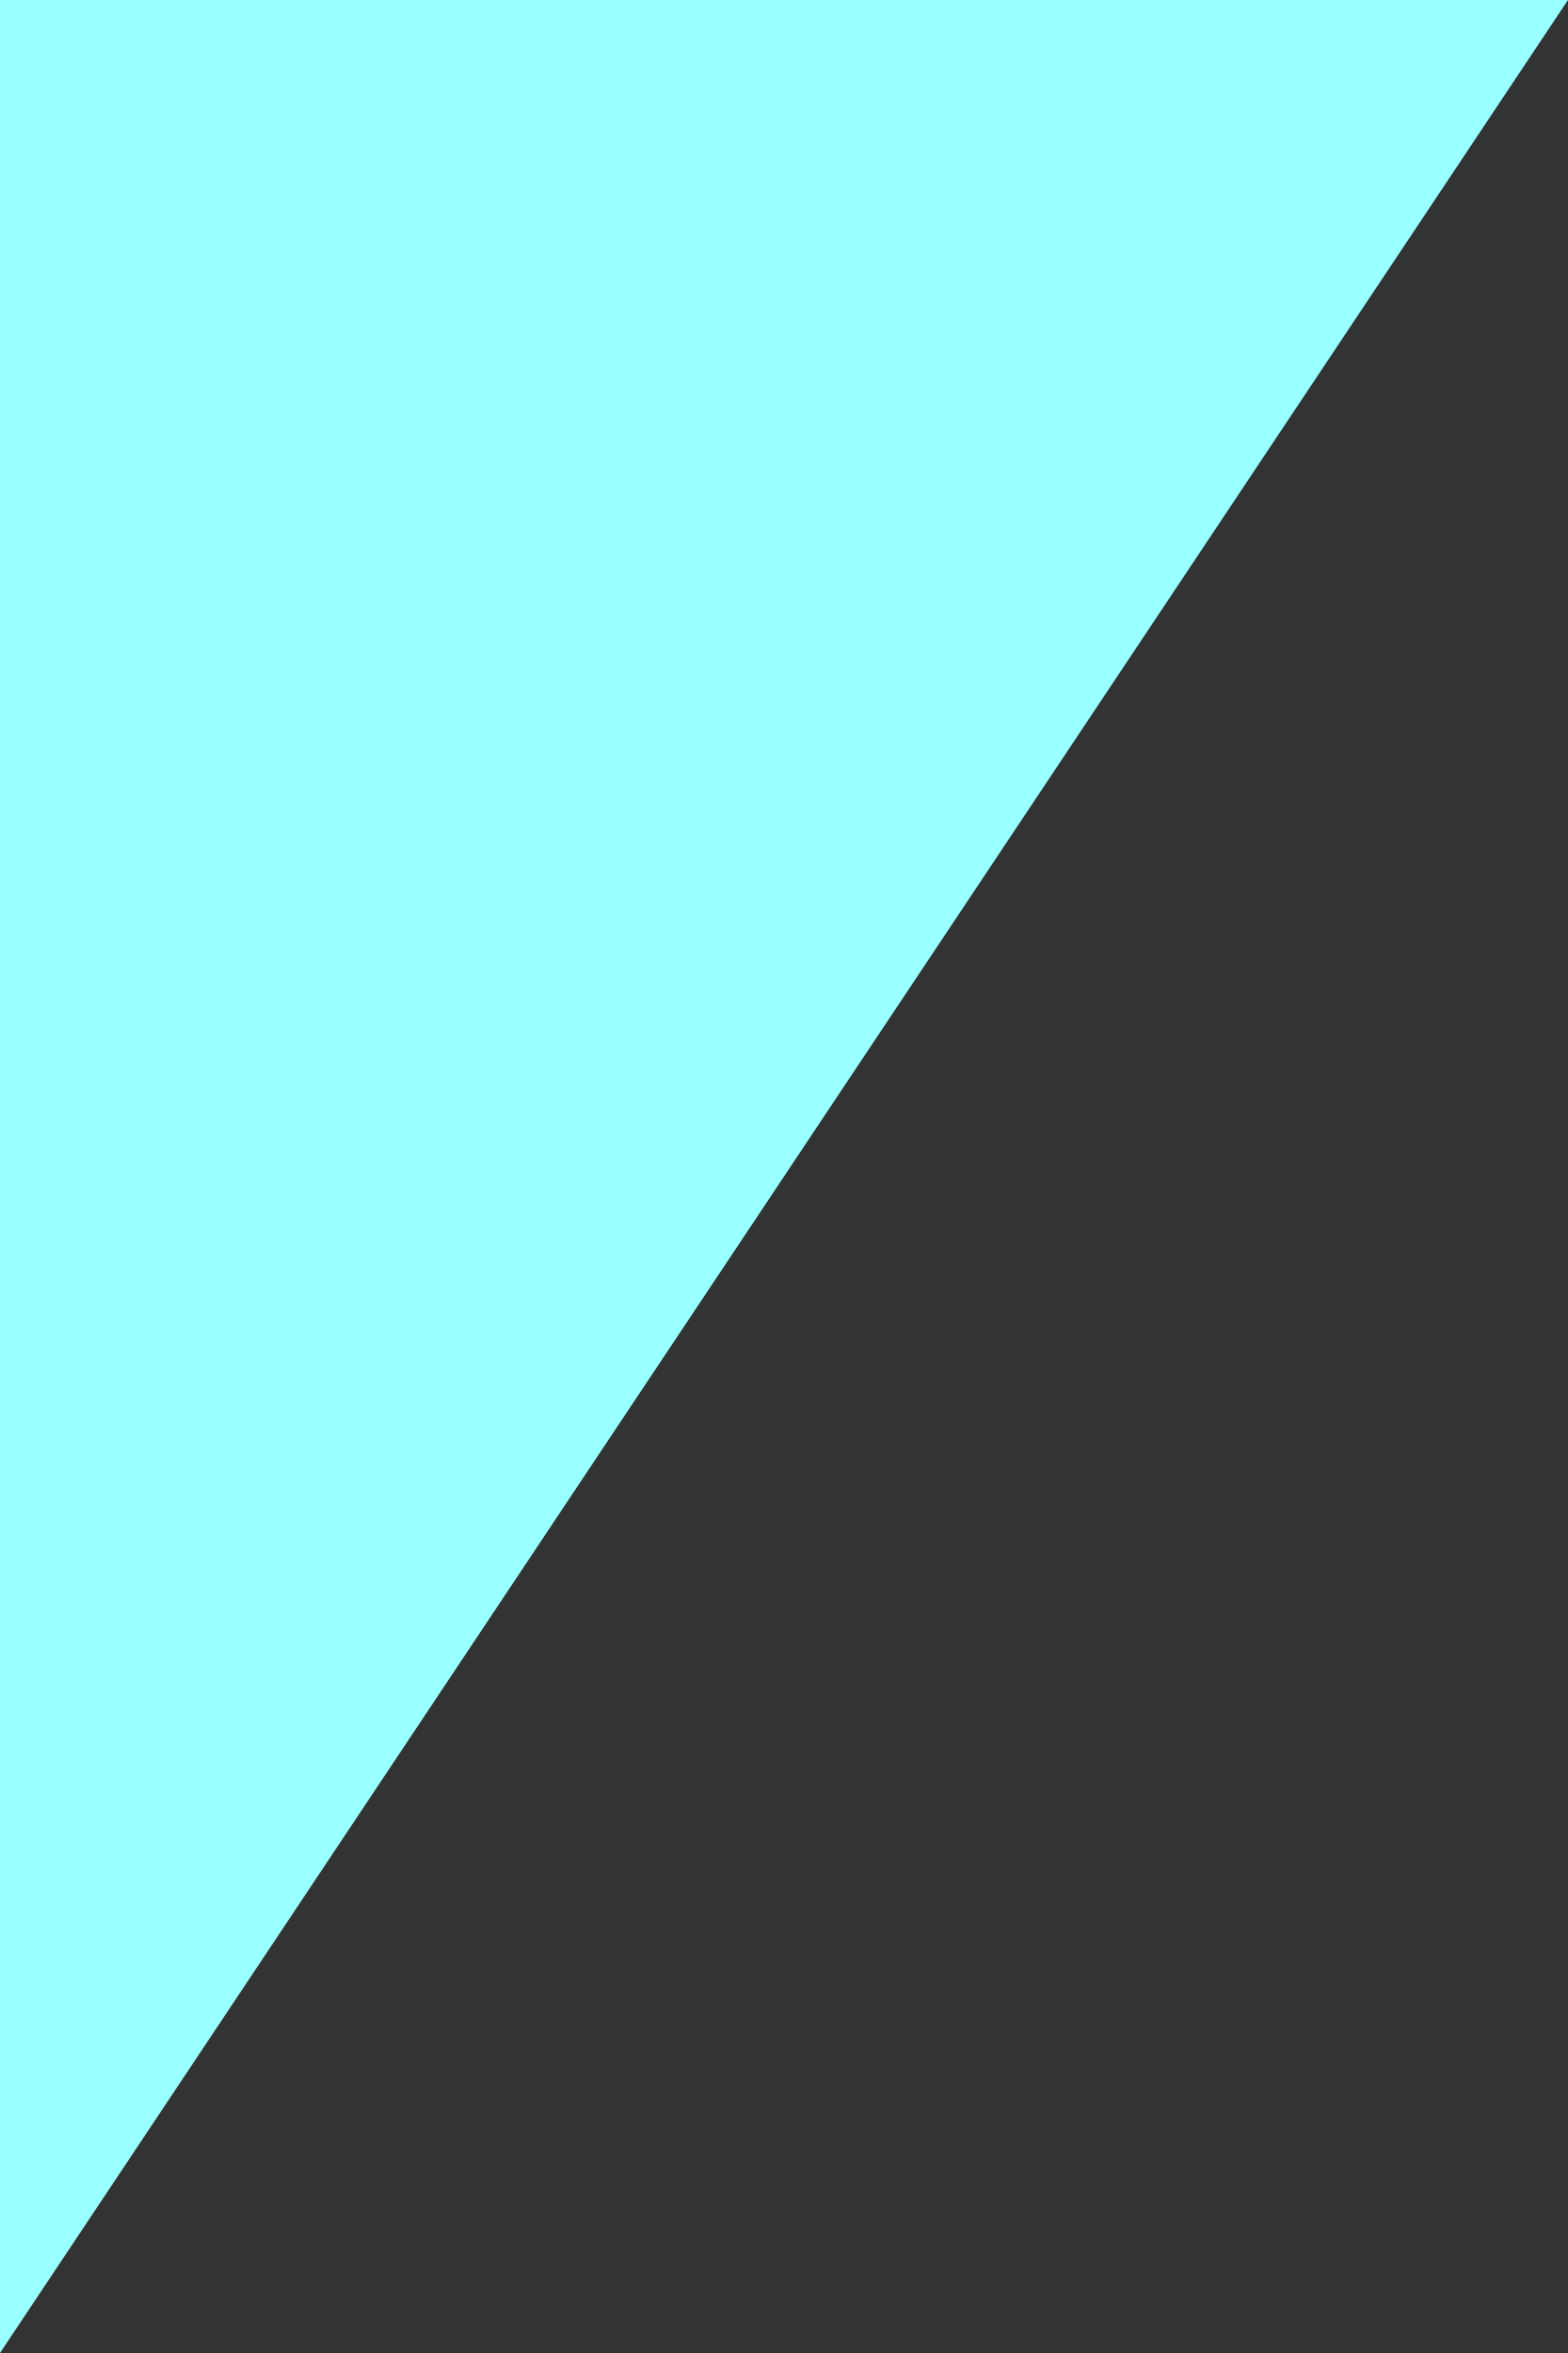 <?xml version="1.0" encoding="UTF-8" standalone="no"?>
<svg xmlns:xlink="http://www.w3.org/1999/xlink" height="0.45px" width="0.3px" xmlns="http://www.w3.org/2000/svg">
  <rect width="100%" height="100%" fill="#333333" stroke="none"/>
  <g transform="matrix(1.0, 0.0, 0.0, 1.0, -96.05, 139.9)">
    <path d="M96.05 -139.45 L96.05 -139.9 96.35 -139.9 96.05 -139.45" fill="#99ffff" fill-rule="evenodd" stroke="none"/>
  </g>
</svg>
